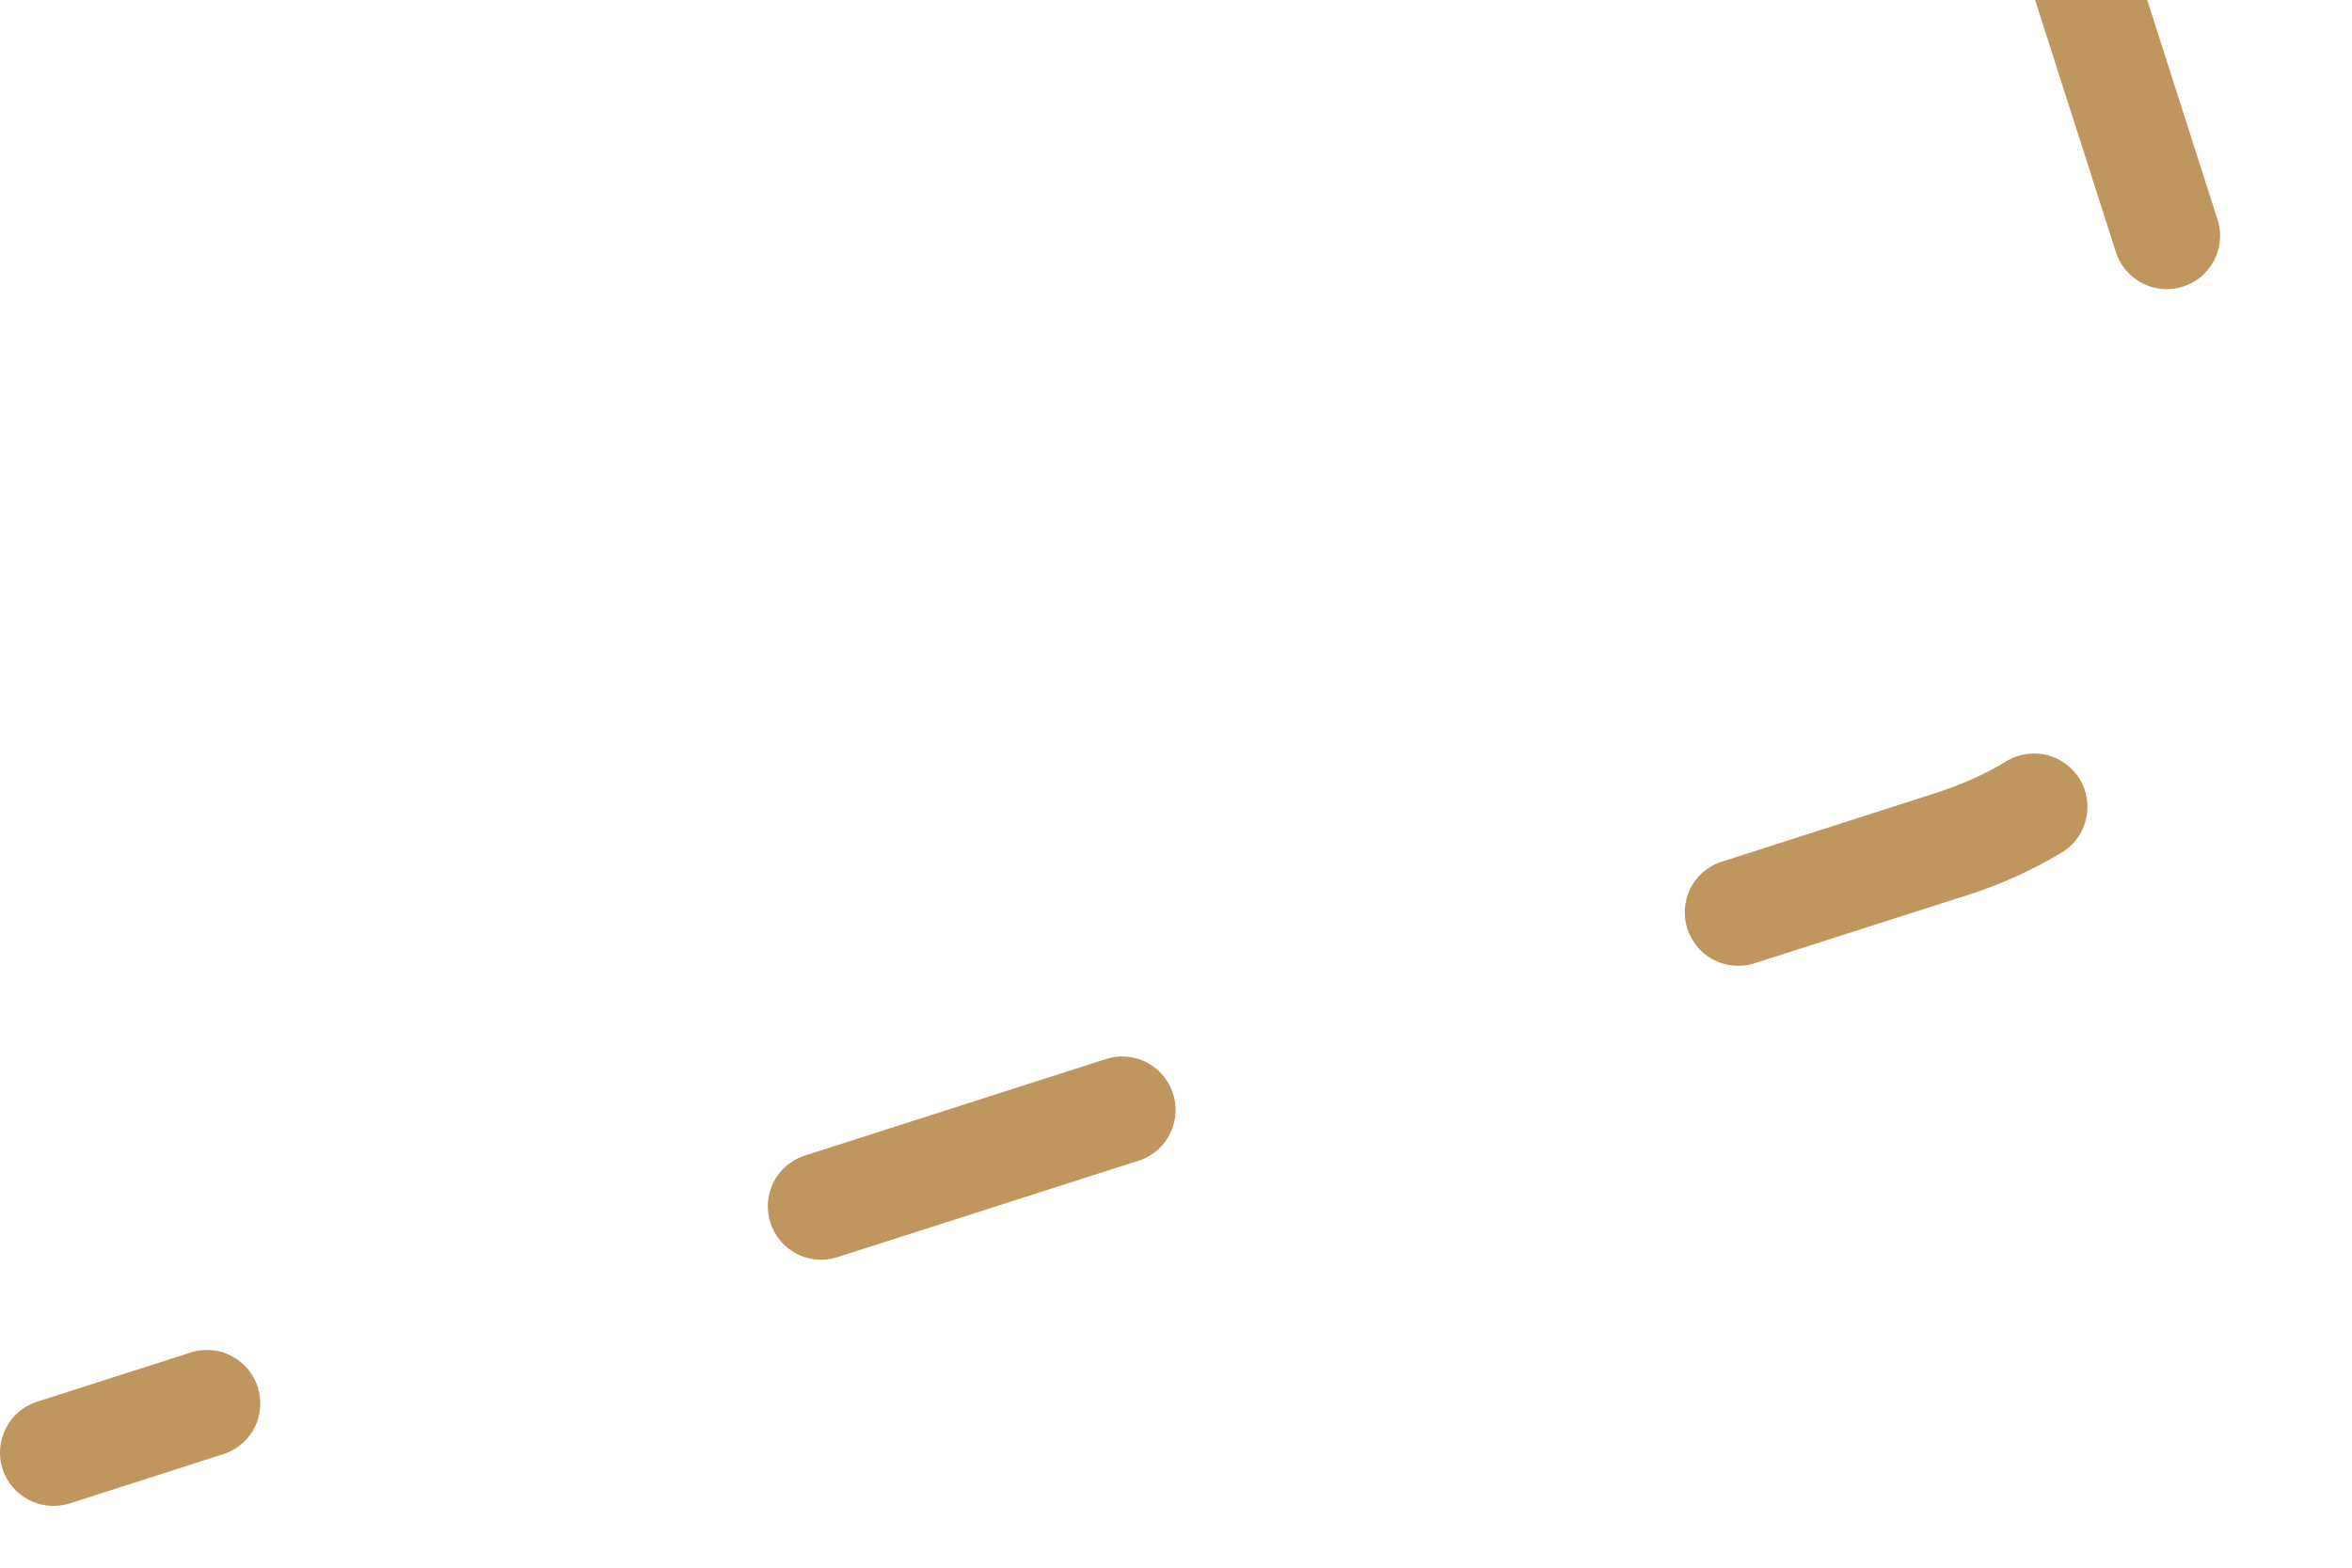 <?xml version="1.0" encoding="utf-8"?>
<svg xmlns="http://www.w3.org/2000/svg" fill="none" height="100%" overflow="visible" preserveAspectRatio="none" style="display: block;" viewBox="0 0 15 10" width="100%">
<path d="M7.07 6.75L5.124 7.374C5.041 7.403 4.972 7.464 4.932 7.543C4.893 7.623 4.886 7.715 4.913 7.799C4.94 7.884 4.999 7.954 5.077 7.996C5.156 8.038 5.247 8.047 5.332 8.022L7.279 7.398C7.36 7.367 7.427 7.306 7.464 7.228C7.502 7.149 7.508 7.059 7.481 6.976C7.455 6.893 7.397 6.823 7.321 6.781C7.245 6.739 7.155 6.728 7.071 6.75L7.07 6.75ZM13.694 0H12.979L13.5 1.626C13.532 1.707 13.593 1.773 13.671 1.811C13.75 1.849 13.84 1.855 13.923 1.828C14.006 1.802 14.075 1.744 14.117 1.668C14.159 1.591 14.17 1.502 14.148 1.418L13.694 0ZM1.233 8.622L0.228 8.944C0.144 8.973 0.075 9.034 0.036 9.114C-0.004 9.193 -0.011 9.285 0.016 9.369C0.043 9.454 0.102 9.525 0.181 9.566C0.259 9.608 0.35 9.617 0.436 9.593L1.441 9.27C1.523 9.239 1.589 9.178 1.627 9.1C1.664 9.021 1.67 8.931 1.644 8.848C1.617 8.765 1.56 8.695 1.483 8.653C1.407 8.611 1.318 8.6 1.233 8.622V8.622ZM12.811 4.847C12.667 4.935 12.512 5.005 12.35 5.057L10.964 5.502C10.882 5.533 10.816 5.594 10.778 5.672C10.741 5.751 10.734 5.841 10.761 5.924C10.788 6.007 10.845 6.077 10.921 6.119C10.998 6.16 11.087 6.172 11.172 6.15L12.559 5.706C12.772 5.638 12.975 5.544 13.164 5.429C13.236 5.38 13.287 5.305 13.305 5.219C13.324 5.134 13.309 5.045 13.264 4.97C13.218 4.896 13.146 4.841 13.062 4.818C12.977 4.796 12.888 4.806 12.811 4.847Z" fill="#BF965E" id="Vector"/>
</svg>